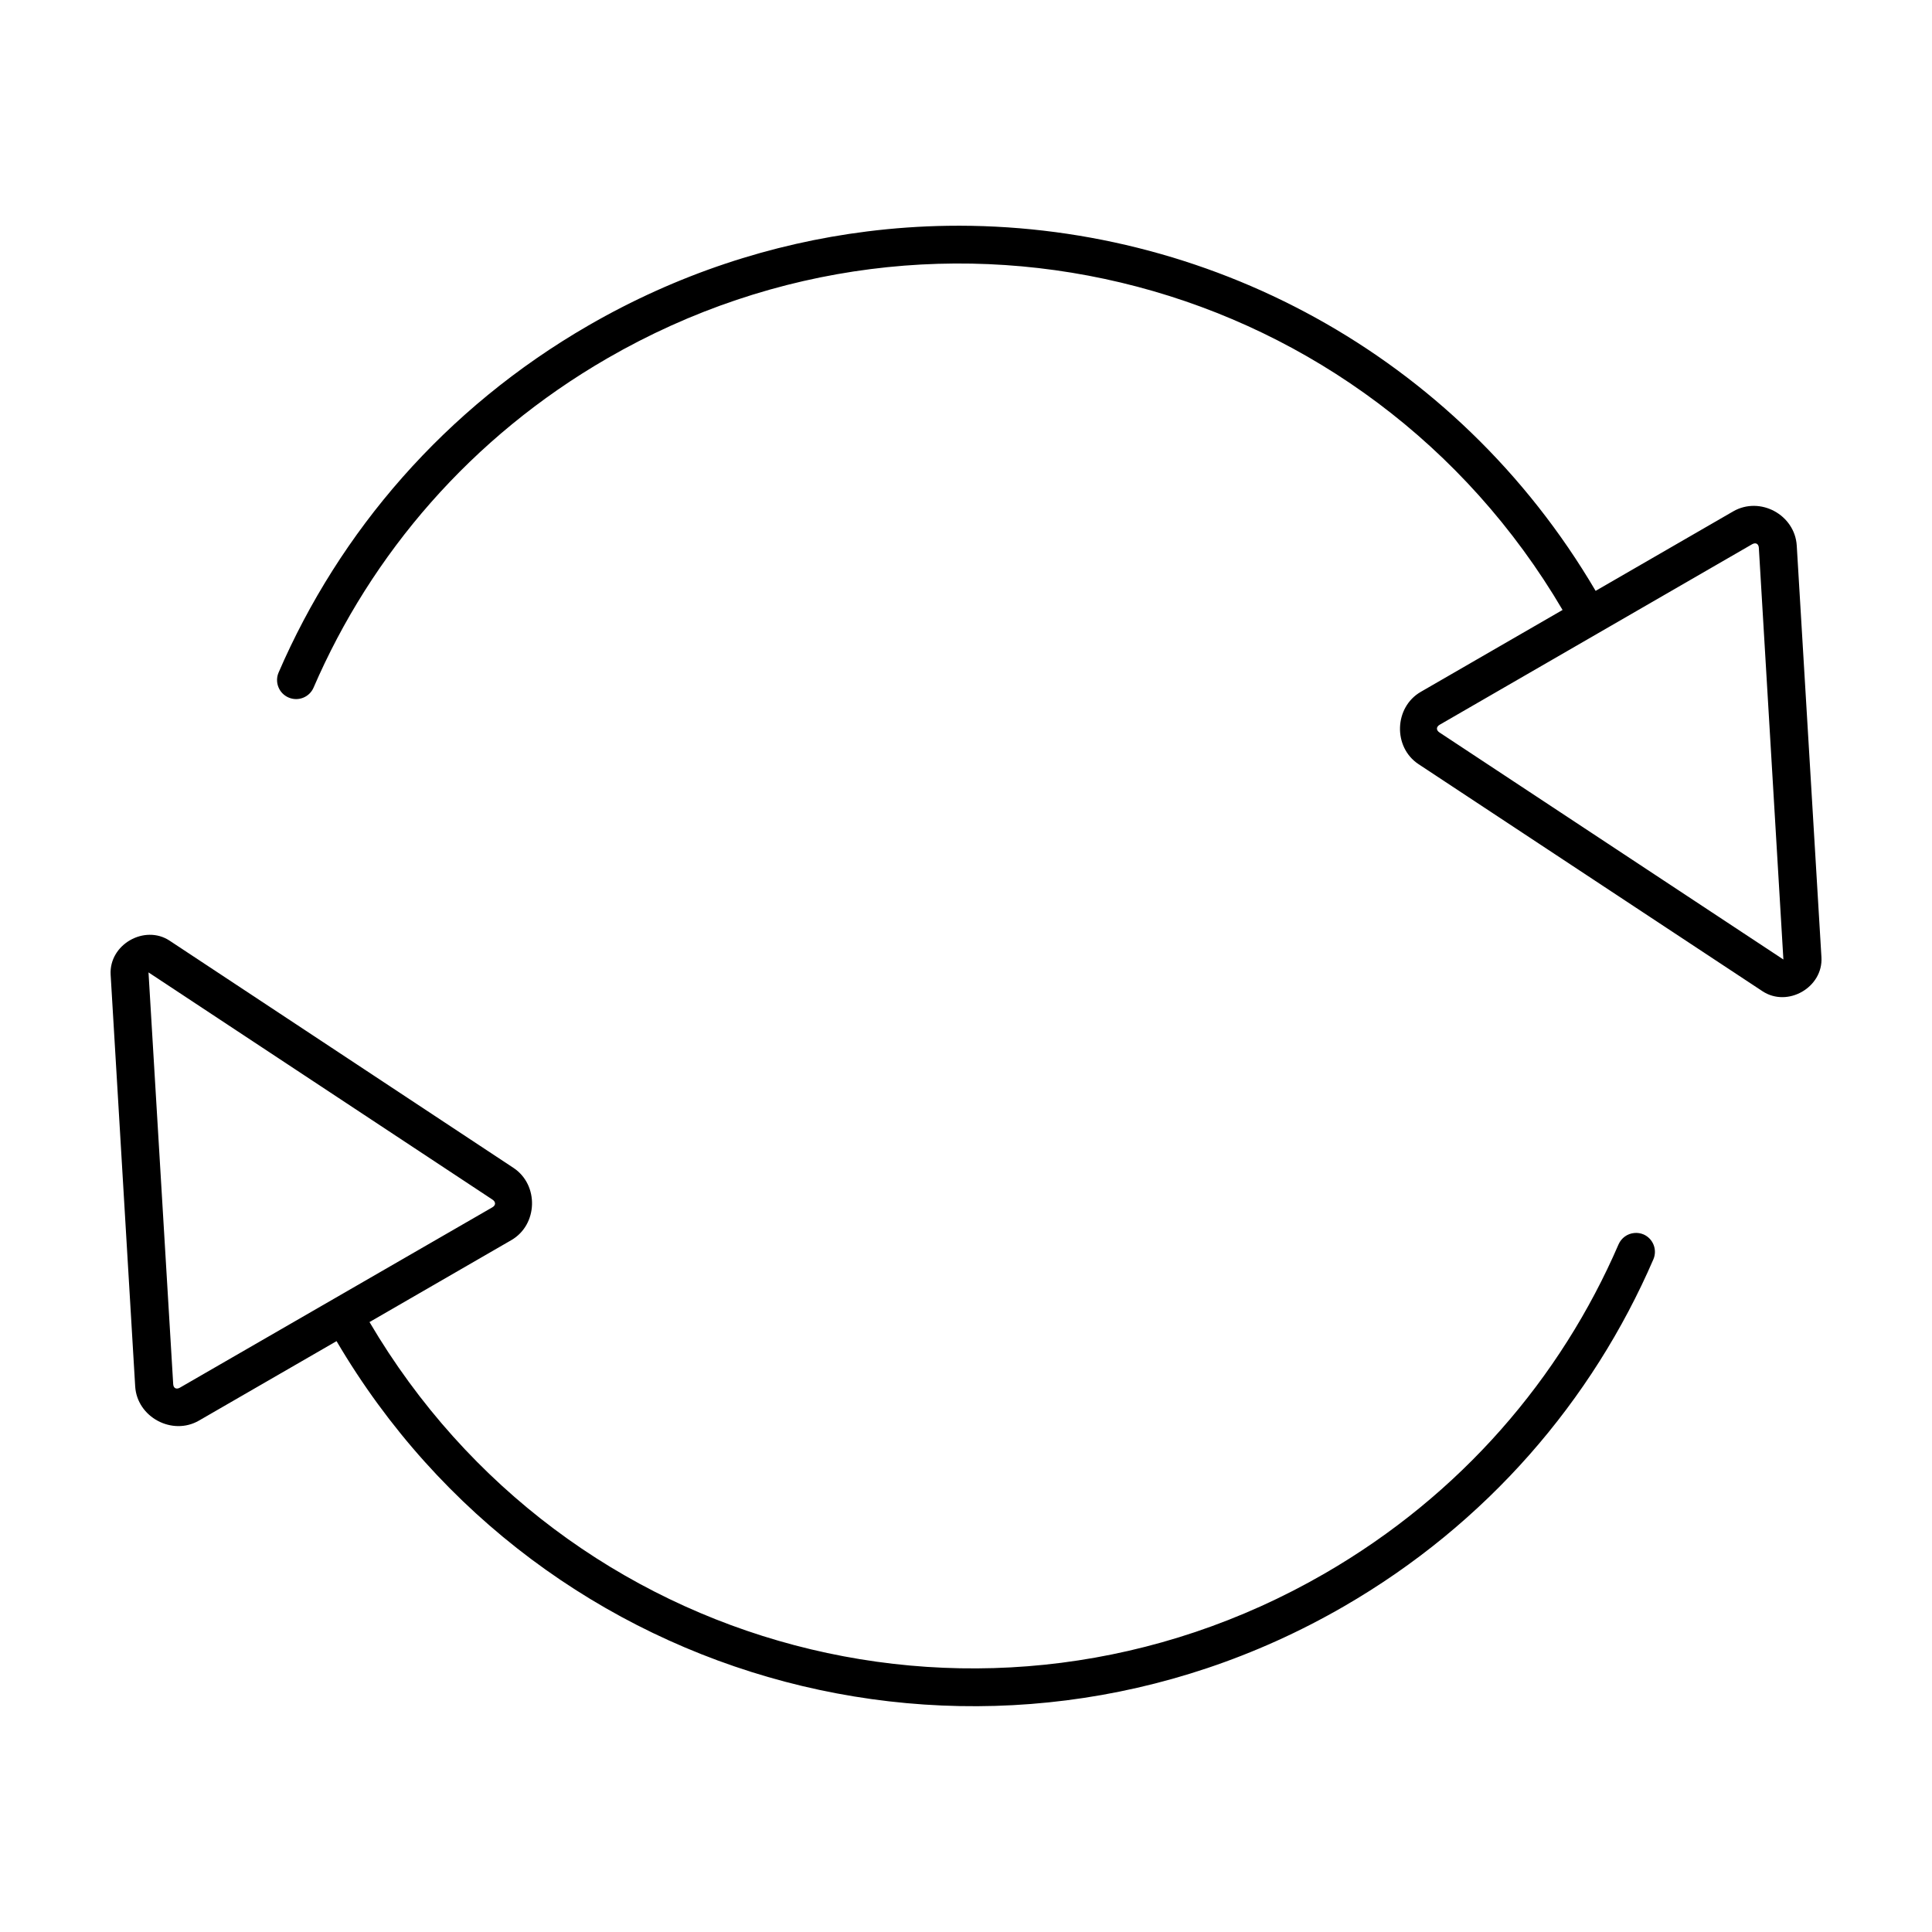 <?xml version="1.0" encoding="UTF-8"?>
<!-- The Best Svg Icon site in the world: iconSvg.co, Visit us! https://iconsvg.co -->
<svg fill="#000000" width="800px" height="800px" version="1.1" viewBox="144 144 512 512" xmlns="http://www.w3.org/2000/svg">
 <g>
  <path d="m395.1 203.84c-7.106 0.105-14.227 0.605-21.332 1.496-25.266 3.164-50.328 11.344-73.82 24.914-38.039 21.977-65.984 54.645-82.117 91.977-0.527 1.227-0.547 2.617-0.051 3.859 0.492 1.242 1.461 2.234 2.691 2.762 2.547 1.105 5.512-0.059 6.621-2.606 15.301-35.414 41.73-66.414 77.875-87.293 88.82-51.309 201.24-21.523 253.13 66.695l-37.578 21.707c-7.07 4.082-7.402 14.66-0.59 19.16l91.148 60.172c6.664 4.402 16.102-1.031 15.625-9.004l-6.543-109.08c-0.242-4.074-2.68-7.391-5.953-9.152-3.273-1.762-7.367-1.965-10.902 0.078l-36.449 21.059c-37.027-63-103.59-97.754-171.76-96.746zm213.9 84.16c0.621-0.062 1.062 0.383 1.113 1.199l6.504 109.08-91.148-60.172c-0.914-0.605-0.879-1.5 0.07-2.047l82.793-47.832c0.238-0.137 0.461-0.207 0.668-0.227z"/>
  <path d="m183.61 391.73c-1.812 0.02-3.602 0.543-5.164 1.445-3.129 1.805-5.363 5.164-5.125 9.152l6.504 109.08c0.488 8.148 9.816 13.156 16.887 9.074l36.477-21.066c54.605 92.887 173.38 124.35 266.88 70.34 38.039-21.973 65.953-54.672 82.086-92.004 1.105-2.547-0.062-5.512-2.609-6.621-0.762-0.32-1.59-0.449-2.41-0.375-1.848 0.152-3.461 1.312-4.203 3.012-15.301 35.414-41.777 66.371-77.922 87.25-88.82 51.312-201.2 21.566-253.09-66.656l37.578-21.707c7.07-4.082 7.375-14.66 0.562-19.16l-91.121-60.207c-1.664-1.102-3.508-1.578-5.324-1.555zm-0.254 9.969 91.156 60.211c0.914 0.605 0.91 1.5-0.039 2.047l-82.785 47.781c-0.945 0.547-1.723 0.164-1.789-0.926z"/>
 </g>
</svg>